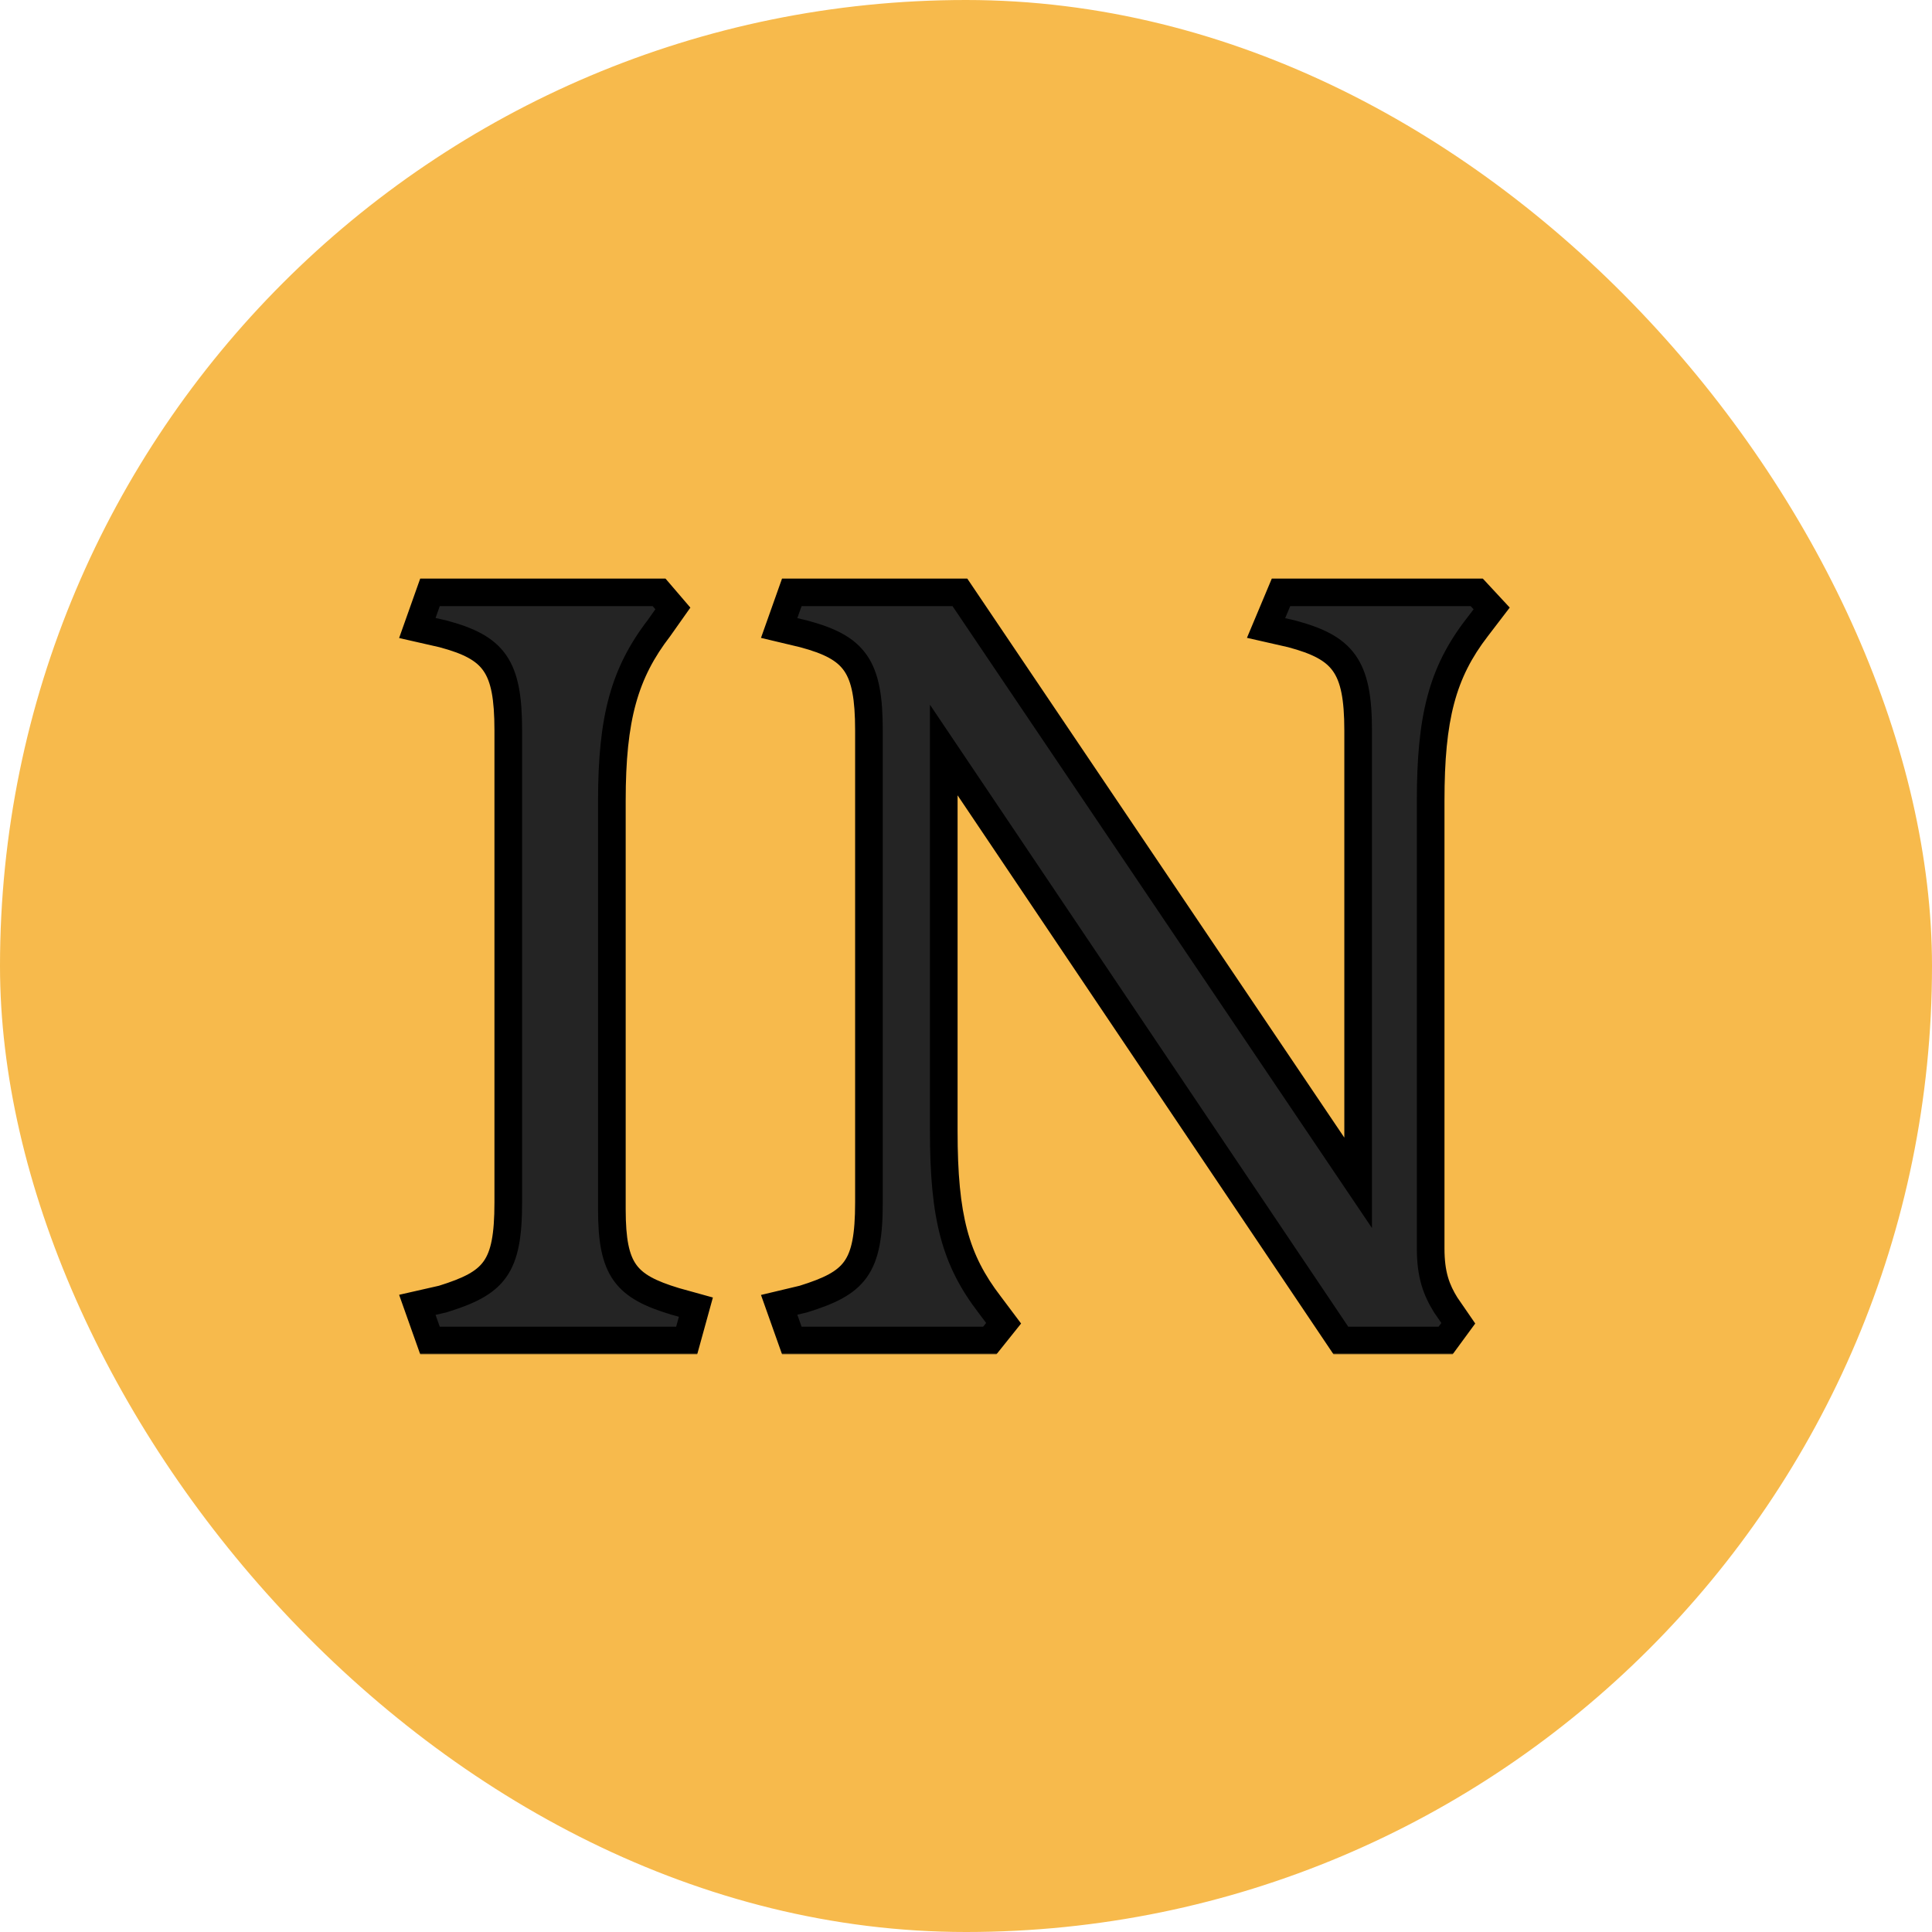 <?xml version="1.0" encoding="UTF-8"?> <svg xmlns="http://www.w3.org/2000/svg" width="699" height="699" viewBox="0 0 699 699" fill="none"><rect width="699" height="699" rx="349.5" fill="#F7BA4C"></rect><path d="M388.583 65.5L389.947 65.507C391.186 65.519 392.237 65.55 393.061 65.591H439.295C461.204 65.591 478.923 83.355 478.924 105.256L478.92 105.804C478.913 106.313 478.895 106.822 478.868 107.331L478.625 159.685C478.526 181.53 460.786 199.17 438.96 199.17L438.961 199.171L406.502 199.188V227.876H458.173C464.337 227.875 470.417 229.312 475.928 232.073C481.439 234.835 486.23 238.844 489.919 243.783H489.918C497.391 253.743 499.737 266.654 496.263 278.61L483.532 332.71L483.511 332.803L483.484 332.894C478.526 349.781 463.026 361.384 445.425 361.384H406.204V592.834C406.204 614.739 388.444 632.5 366.539 632.5H312.344C290.439 632.5 272.678 614.74 272.678 592.835L272.643 361.384H240.311C218.464 361.384 200.724 343.703 200.645 321.857V321.854L200.5 267.678L200.501 267.677C200.482 262.457 201.492 257.285 203.476 252.457C205.46 247.628 208.378 243.237 212.062 239.538L212.067 239.533C219.52 232.081 229.622 227.875 240.165 227.875H272.668V183.239C272.668 126.022 300.632 96.894 324.3 82.656C349.136 67.692 375.268 65.5 388.582 65.5H388.583ZM388.582 108.666C381.22 108.666 362.918 109.795 346.562 119.641C330.491 129.316 315.83 147.675 315.826 183.248V271.05H243.667L243.792 318.227H315.799V321.726L315.835 589.343H363.029V318.227H442.645L453.745 271.05H363.328V181.593C363.328 181.571 363.327 181.545 363.327 181.514C363.327 181.449 363.327 181.364 363.328 181.259C363.331 181.049 363.338 180.76 363.358 180.403C363.399 179.691 363.489 178.701 363.687 177.523C364.08 175.184 364.914 172.019 366.7 168.82C368.501 165.597 371.267 162.346 375.463 159.92C379.655 157.496 385.083 156.005 392.045 156.005H435.467L435.68 108.757H391.844L391.719 108.747L391.72 108.748C391.719 108.748 391.718 108.747 391.716 108.747C391.711 108.747 391.701 108.746 391.688 108.745C391.659 108.743 391.612 108.741 391.547 108.737C391.417 108.73 391.215 108.719 390.947 108.709C390.411 108.688 389.609 108.666 388.582 108.666Z" fill="#242424" stroke="#242424" stroke-width="7"></path><rect x="139" y="52" width="431" height="615" rx="107" fill="#F7BA4C"></rect><mask id="path-4-outside-1_529_379" maskUnits="userSpaceOnUse" x="144" y="209" width="403" height="281" fill="black"><rect fill="white" x="144" y="209" width="403" height="281"></rect><path d="M155.574 485L150.992 472.09L160.155 470.008C178.895 464.177 183.893 458.763 183.893 435.025V264.277C183.893 240.956 178.895 234.292 160.155 229.295L150.992 227.213L155.574 214.302H238.449L243.446 220.133L238.449 227.213C225.955 243.454 221.374 259.696 221.374 289.681V437.524C221.374 459.596 226.371 465.426 244.279 470.84L251.775 472.923L248.444 485H155.574ZM286.481 485L281.9 472.09L290.646 470.008C309.386 464.177 314.384 458.763 314.384 435.025V264.277C314.384 240.956 309.386 234.292 290.646 229.295L281.9 227.213L286.481 214.302H347.284L491.378 427.945V264.277C491.378 240.956 485.965 234.292 467.224 229.295L458.062 227.213L463.476 214.302H534.274L539.688 220.133L534.274 227.213C521.78 243.454 517.615 259.696 517.615 289.681V451.683C517.615 461.262 519.698 466.676 523.029 472.09L527.61 478.753L523.029 485H485.132L341.454 271.357V409.205C341.454 440.439 345.618 455.848 358.112 472.09L363.109 478.753L358.112 485H286.481Z"></path></mask><path d="M155.574 485L150.992 472.09L160.155 470.008C178.895 464.177 183.893 458.763 183.893 435.025V264.277C183.893 240.956 178.895 234.292 160.155 229.295L150.992 227.213L155.574 214.302H238.449L243.446 220.133L238.449 227.213C225.955 243.454 221.374 259.696 221.374 289.681V437.524C221.374 459.596 226.371 465.426 244.279 470.84L251.775 472.923L248.444 485H155.574ZM286.481 485L281.9 472.09L290.646 470.008C309.386 464.177 314.384 458.763 314.384 435.025V264.277C314.384 240.956 309.386 234.292 290.646 229.295L281.9 227.213L286.481 214.302H347.284L491.378 427.945V264.277C491.378 240.956 485.965 234.292 467.224 229.295L458.062 227.213L463.476 214.302H534.274L539.688 220.133L534.274 227.213C521.78 243.454 517.615 259.696 517.615 289.681V451.683C517.615 461.262 519.698 466.676 523.029 472.09L527.61 478.753L523.029 485H485.132L341.454 271.357V409.205C341.454 440.439 345.618 455.848 358.112 472.09L363.109 478.753L358.112 485H286.481Z" fill="#242424"></path><path d="M155.574 485L150.861 486.672L152.042 490H155.574V485ZM150.992 472.09L149.884 467.214L144.399 468.461L146.28 473.762L150.992 472.09ZM160.155 470.008L161.263 474.883L161.453 474.84L161.64 474.782L160.155 470.008ZM160.155 229.295L161.443 224.464L161.353 224.44L161.263 224.419L160.155 229.295ZM150.992 227.213L146.28 225.541L144.399 230.842L149.884 232.088L150.992 227.213ZM155.574 214.302V209.302H152.042L150.861 212.63L155.574 214.302ZM238.449 214.302L242.245 211.048L240.748 209.302H238.449V214.302ZM243.446 220.133L247.531 223.016L249.776 219.835L247.242 216.879L243.446 220.133ZM238.449 227.213L242.412 230.261L242.474 230.18L242.533 230.096L238.449 227.213ZM244.279 470.84L242.832 475.626L242.886 475.643L242.941 475.658L244.279 470.84ZM251.775 472.923L256.595 474.252L257.923 469.441L253.114 468.105L251.775 472.923ZM248.444 485V490H252.251L253.264 486.33L248.444 485ZM155.574 485L160.286 483.328L155.705 470.418L150.992 472.09L146.28 473.762L150.861 486.672L155.574 485ZM150.992 472.09L152.101 476.965L161.263 474.883L160.155 470.008L159.046 465.132L149.884 467.214L150.992 472.09ZM160.155 470.008L161.64 474.782C171.05 471.854 178.482 468.659 183.126 462.13C187.709 455.686 188.893 446.955 188.893 435.025H183.893H178.893C178.893 446.833 177.577 452.678 174.977 456.333C172.437 459.904 168 462.33 158.669 465.233L160.155 470.008ZM183.893 435.025H188.893V264.277H183.893H178.893V435.025H183.893ZM183.893 264.277H188.893C188.893 252.533 187.701 243.646 183.167 237.075C178.51 230.325 171.055 227.027 161.443 224.464L160.155 229.295L158.866 234.126C167.995 236.56 172.409 239.092 174.936 242.754C177.586 246.594 178.893 252.7 178.893 264.277H183.893ZM160.155 229.295L161.263 224.419L152.101 222.337L150.992 227.213L149.884 232.088L159.046 234.171L160.155 229.295ZM150.992 227.213L155.705 228.885L160.286 215.974L155.574 214.302L150.861 212.63L146.28 225.541L150.992 227.213ZM155.574 214.302V219.302H238.449V214.302V209.302H155.574V214.302ZM238.449 214.302L234.652 217.556L239.65 223.387L243.446 220.133L247.242 216.879L242.245 211.048L238.449 214.302ZM243.446 220.133L239.361 217.249L234.364 224.329L238.449 227.213L242.533 230.096L247.531 223.016L243.446 220.133ZM238.449 227.213L234.486 224.164C221.087 241.582 216.374 259.048 216.374 289.681H221.374H226.374C226.374 260.345 230.823 245.327 242.412 230.261L238.449 227.213ZM221.374 289.681H216.374V437.524H221.374H226.374V289.681H221.374ZM221.374 437.524H216.374C216.374 448.682 217.574 457.065 222.039 463.331C226.565 469.681 233.742 472.878 242.832 475.626L244.279 470.84L245.726 466.054C236.908 463.388 232.632 460.964 230.183 457.527C227.673 454.006 226.374 448.438 226.374 437.524H221.374ZM244.279 470.84L242.941 475.658L250.437 477.74L251.775 472.923L253.114 468.105L245.617 466.023L244.279 470.84ZM251.775 472.923L246.955 471.593L243.624 483.67L248.444 485L253.264 486.33L256.595 474.252L251.775 472.923ZM248.444 485V480H155.574V485V490H248.444V485ZM286.481 485L281.769 486.672L282.95 490H286.481V485ZM281.9 472.09L280.742 467.226L275.326 468.515L277.188 473.762L281.9 472.09ZM290.646 470.008L291.804 474.872L291.969 474.832L292.131 474.782L290.646 470.008ZM290.646 229.295L291.934 224.464L291.869 224.446L291.804 224.431L290.646 229.295ZM281.9 227.213L277.188 225.541L275.326 230.787L280.742 232.077L281.9 227.213ZM286.481 214.302V209.302H282.95L281.769 212.63L286.481 214.302ZM347.284 214.302L351.429 211.507L349.943 209.302H347.284V214.302ZM491.378 427.945L487.233 430.741L496.378 444.3V427.945H491.378ZM467.224 229.295L468.512 224.464L468.423 224.44L468.332 224.419L467.224 229.295ZM458.062 227.213L453.451 225.279L451.149 230.769L456.954 232.088L458.062 227.213ZM463.476 214.302V209.302H460.151L458.865 212.369L463.476 214.302ZM534.274 214.302L537.938 210.9L536.454 209.302H534.274V214.302ZM539.688 220.133L543.659 223.17L546.221 219.82L543.352 216.731L539.688 220.133ZM534.274 227.213L538.237 230.261L538.241 230.255L538.245 230.25L534.274 227.213ZM523.029 472.09L518.771 474.71L518.837 474.818L518.909 474.922L523.029 472.09ZM527.61 478.753L531.642 481.71L533.742 478.847L531.731 475.92L527.61 478.753ZM523.029 485V490H525.563L527.061 487.957L523.029 485ZM485.132 485L480.983 487.79L482.469 490H485.132V485ZM341.454 271.357L345.603 268.567L336.454 254.963V271.357H341.454ZM358.112 472.09L362.112 469.09L362.094 469.065L362.075 469.041L358.112 472.09ZM363.109 478.753L367.014 481.877L369.434 478.852L367.109 475.753L363.109 478.753ZM358.112 485V490H360.515L362.016 488.123L358.112 485ZM286.481 485L291.193 483.328L286.612 470.418L281.9 472.09L277.188 473.762L281.769 486.672L286.481 485ZM281.9 472.09L283.058 476.954L291.804 474.872L290.646 470.008L289.488 465.143L280.742 467.226L281.9 472.09ZM290.646 470.008L292.131 474.782C301.541 471.854 308.973 468.659 313.617 462.13C318.201 455.686 319.384 446.955 319.384 435.025H314.384H309.384C309.384 446.833 308.068 452.678 305.468 456.333C302.928 459.904 298.491 462.33 289.16 465.233L290.646 470.008ZM314.384 435.025H319.384V264.277H314.384H309.384V435.025H314.384ZM314.384 264.277H319.384C319.384 252.533 318.192 243.646 313.658 237.075C309.001 230.325 301.546 227.027 291.934 224.464L290.646 229.295L289.357 234.126C298.486 236.56 302.9 239.092 305.427 242.754C308.077 246.594 309.384 252.7 309.384 264.277H314.384ZM290.646 229.295L291.804 224.431L283.058 222.349L281.9 227.213L280.742 232.077L289.488 234.159L290.646 229.295ZM281.9 227.213L286.612 228.885L291.193 215.974L286.481 214.302L281.769 212.63L277.188 225.541L281.9 227.213ZM286.481 214.302V219.302H347.284V214.302V209.302H286.481V214.302ZM347.284 214.302L343.139 217.098L487.233 430.741L491.378 427.945L495.524 425.149L351.429 211.507L347.284 214.302ZM491.378 427.945H496.378V264.277H491.378H486.378V427.945H491.378ZM491.378 264.277H496.378C496.378 252.483 495.071 243.591 490.406 237.02C485.644 230.313 478.115 227.024 468.512 224.464L467.224 229.295L465.936 234.126C475.074 236.563 479.622 239.105 482.252 242.809C484.979 246.65 486.378 252.75 486.378 264.277H491.378ZM467.224 229.295L468.332 224.419L459.17 222.337L458.062 227.213L456.954 232.088L466.116 234.171L467.224 229.295ZM458.062 227.213L462.673 229.146L468.087 216.236L463.476 214.302L458.865 212.369L453.451 225.279L458.062 227.213ZM463.476 214.302V219.302H534.274V214.302V209.302H463.476V214.302ZM534.274 214.302L530.61 217.705L536.024 223.535L539.688 220.133L543.352 216.731L537.938 210.9L534.274 214.302ZM539.688 220.133L535.716 217.096L530.302 224.175L534.274 227.213L538.245 230.25L543.659 223.17L539.688 220.133ZM534.274 227.213L530.311 224.164C516.878 241.627 512.615 259.13 512.615 289.681H517.615H522.615C522.615 260.262 526.682 245.282 538.237 230.261L534.274 227.213ZM517.615 289.681H512.615V451.683H517.615H522.615V289.681H517.615ZM517.615 451.683H512.615C512.615 462.233 514.979 468.548 518.771 474.71L523.029 472.09L527.288 469.469C524.416 464.803 522.615 460.291 522.615 451.683H517.615ZM523.029 472.09L518.909 474.922L523.49 481.586L527.61 478.753L531.731 475.92L527.149 469.257L523.029 472.09ZM527.61 478.753L523.578 475.796L518.997 482.043L523.029 485L527.061 487.957L531.642 481.71L527.61 478.753ZM523.029 485V480H485.132V485V490H523.029V485ZM485.132 485L489.281 482.21L345.603 268.567L341.454 271.357L337.305 274.147L480.983 487.79L485.132 485ZM341.454 271.357H336.454V409.205H341.454H346.454V271.357H341.454ZM341.454 409.205H336.454C336.454 424.996 337.5 437.156 340.266 447.555C343.061 458.065 347.555 466.566 354.149 475.138L358.112 472.09L362.075 469.041C356.175 461.371 352.34 454.048 349.93 444.984C347.49 435.809 346.454 424.647 346.454 409.205H341.454ZM358.112 472.09L354.112 475.09L359.109 481.753L363.109 478.753L367.109 475.753L362.112 469.09L358.112 472.09ZM363.109 478.753L359.205 475.63L354.208 481.877L358.112 485L362.016 488.123L367.014 481.877L363.109 478.753ZM358.112 485V480H286.481V485V490H358.112V485Z" fill="black" mask="url(#path-4-outside-1_529_379)"></path></svg> 